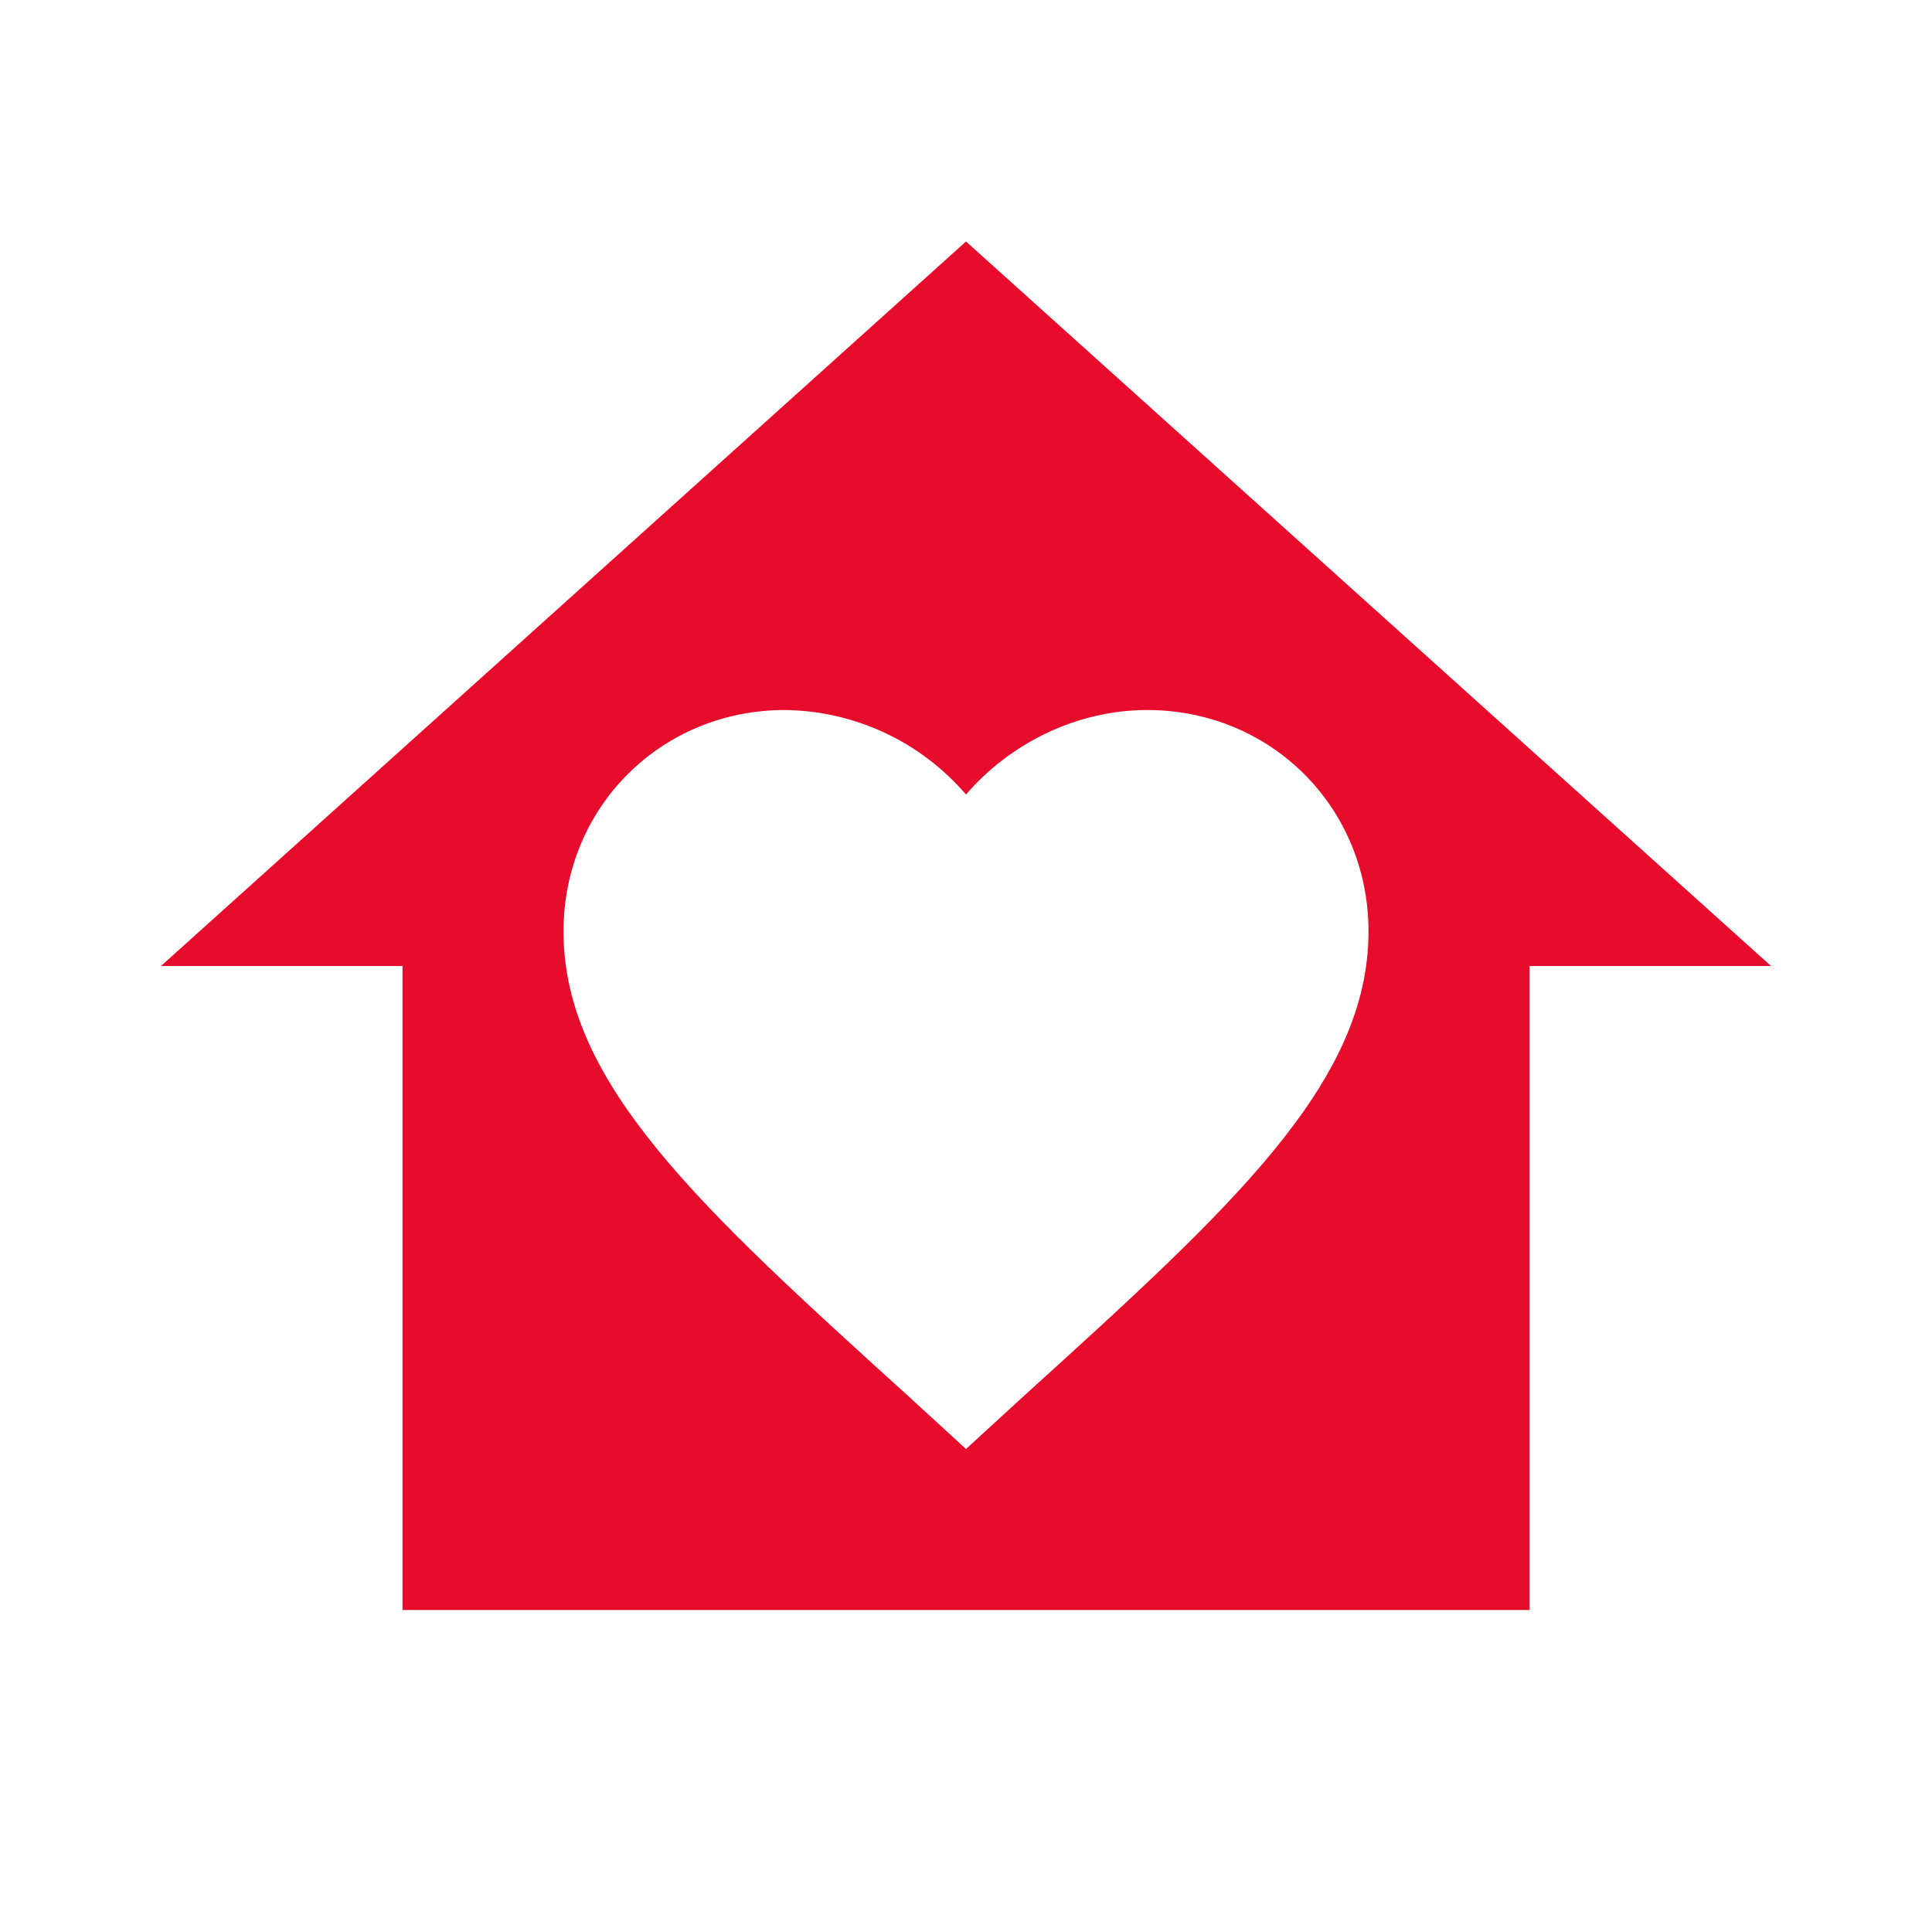 <svg width="60" height="60" viewBox="0 0 60 60" fill="none" xmlns="http://www.w3.org/2000/svg">
<path fill-rule="evenodd" clip-rule="evenodd" d="M5 30L30 7.5L55 30H47.5V50H12.5V30H5ZM30 45L31.8 43.35C38.25 37.5 42.5 33.65 42.5 28.925C42.5 25.075 39.475 22.05 35.625 22.05C33.45 22.05 31.375 23.075 30 24.675C29.303 23.862 28.441 23.207 27.471 22.755C26.501 22.302 25.445 22.062 24.375 22.05C20.525 22.05 17.5 25.075 17.5 28.925C17.5 33.65 21.75 37.5 28.2 43.35L30 45Z" fill="#E70C2C"/>
</svg>
